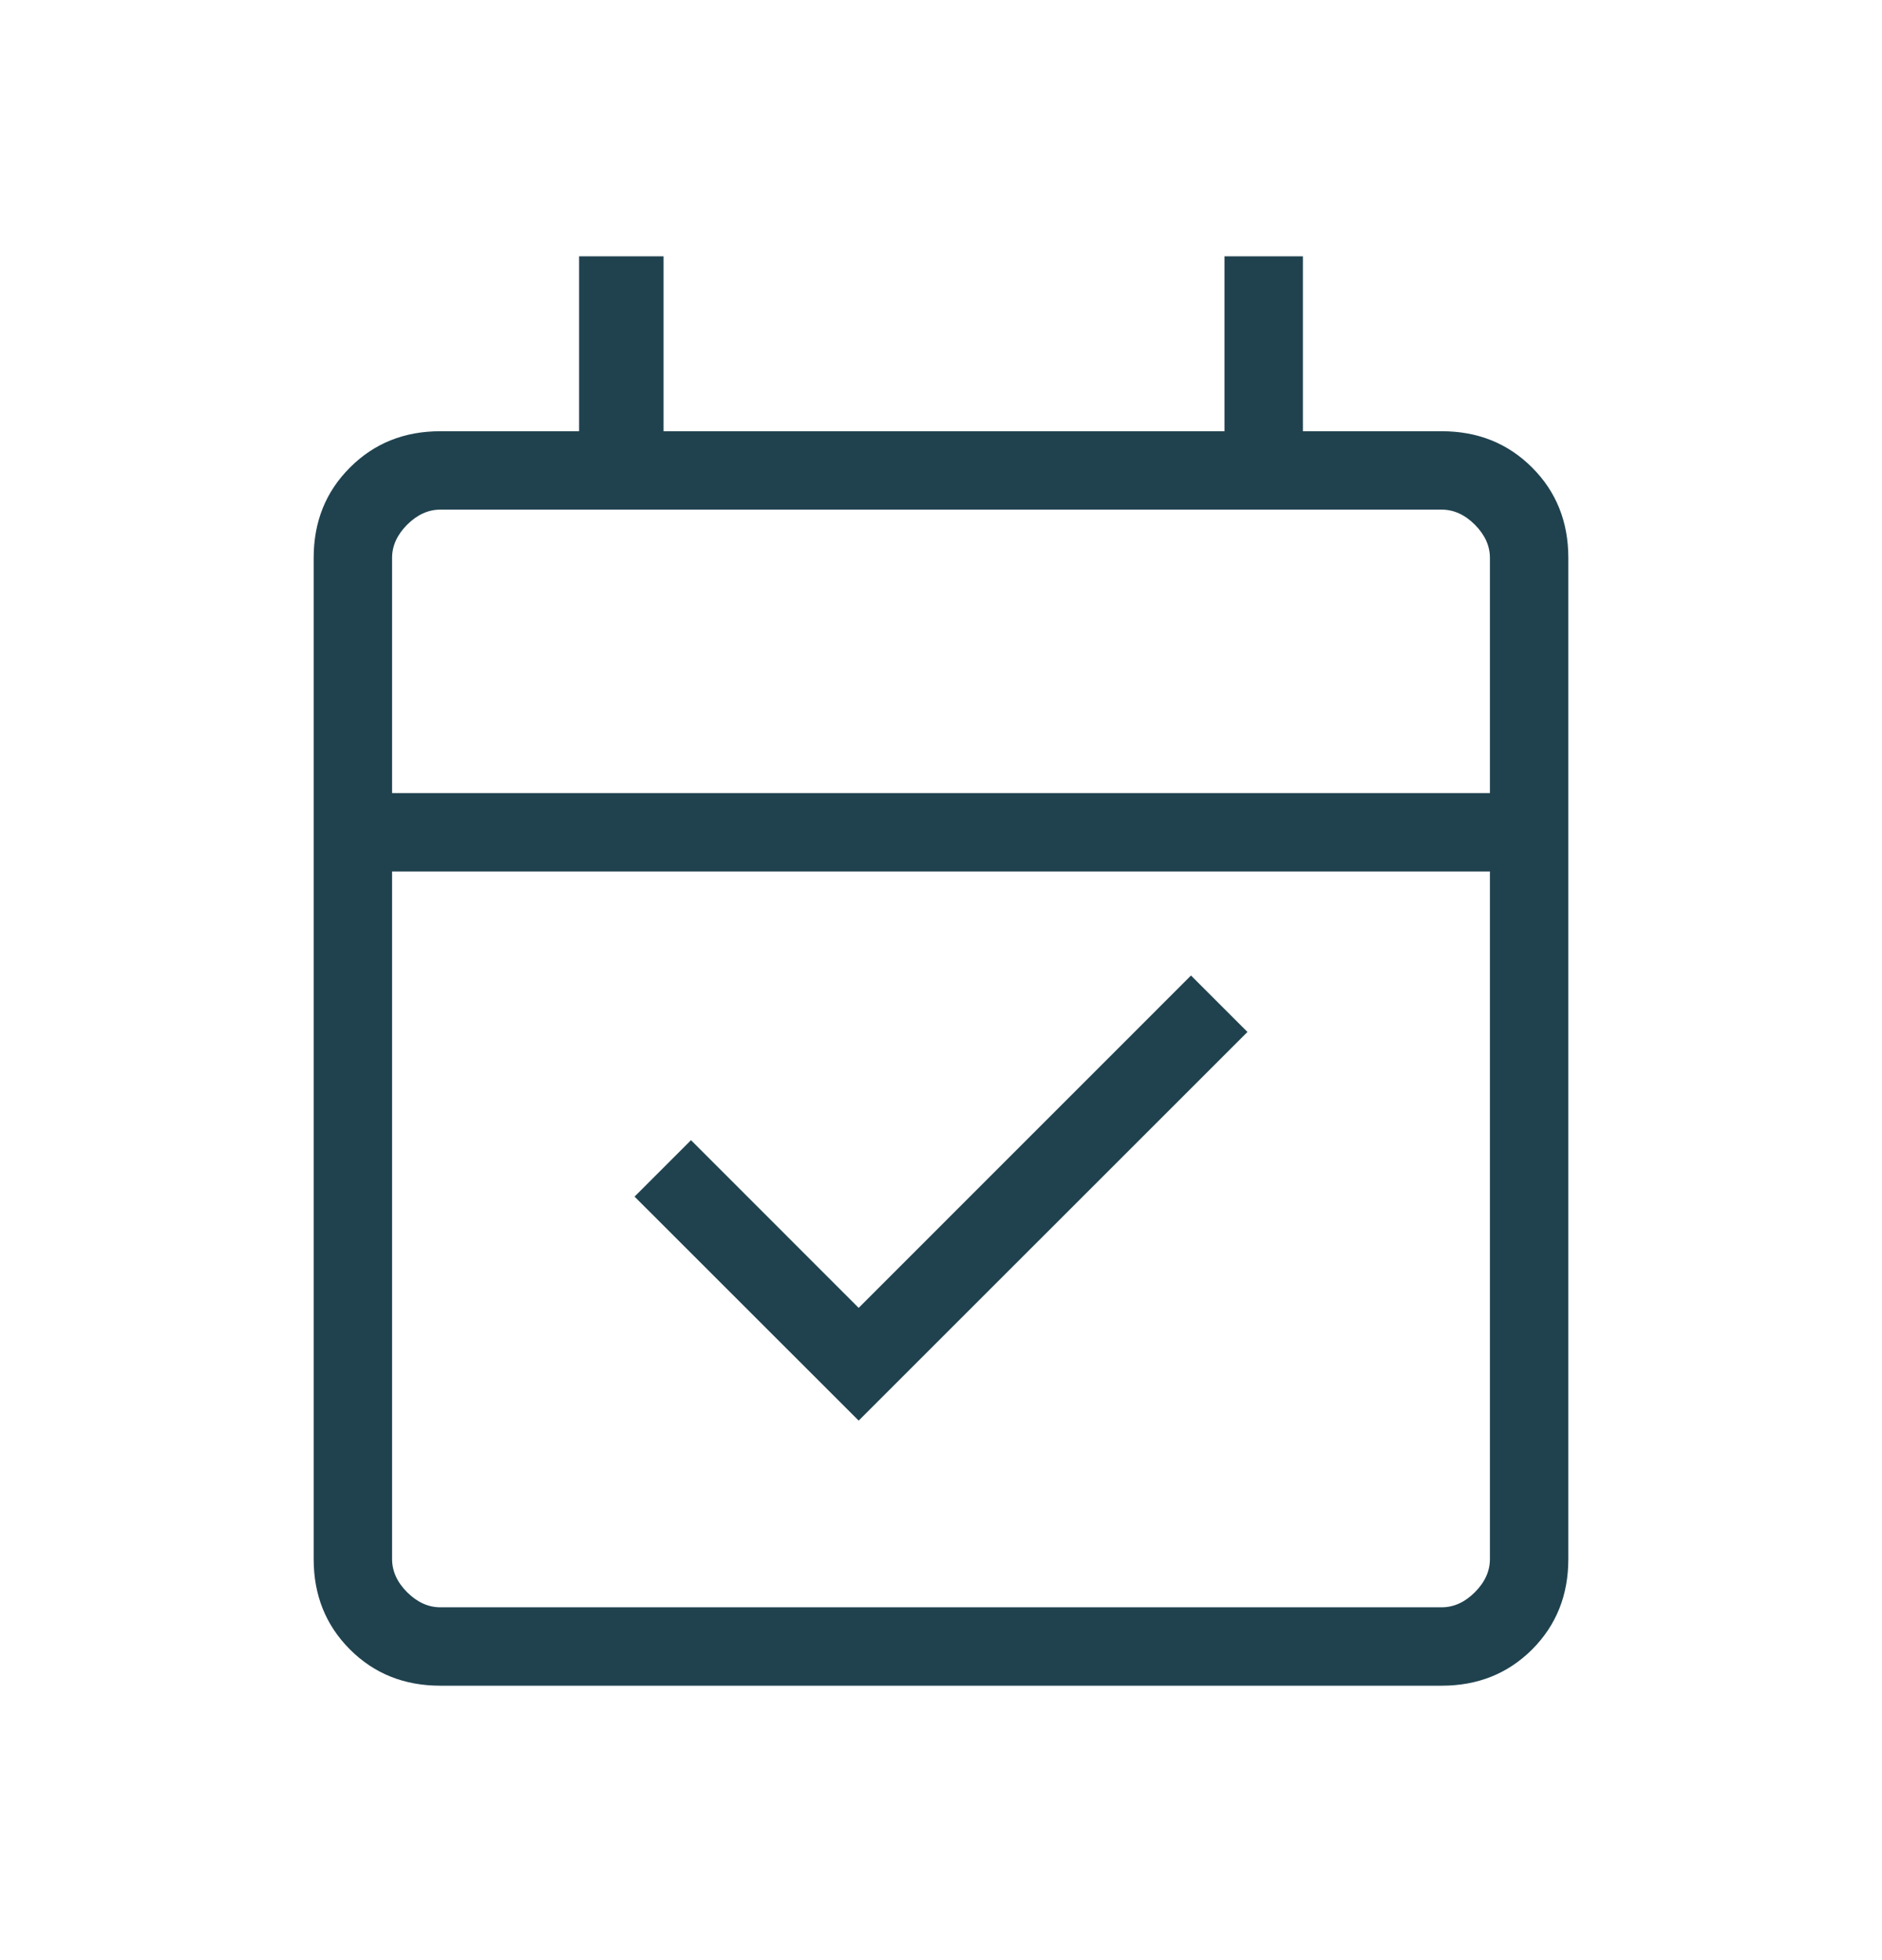 <?xml version="1.0" encoding="UTF-8"?>
<svg xmlns="http://www.w3.org/2000/svg" width="24" height="25" viewBox="0 0 24 25" fill="none">
  <mask id="mask0_0_231" style="mask-type:alpha" maskUnits="userSpaceOnUse" x="0" y="0" width="24" height="25">
    <rect y="0.5" width="24" height="24" fill="#D9D9D9"></rect>
  </mask>
  <g mask="url(#mask0_0_231)">
    <path d="M10.95 18.119L8.092 15.262L8.812 14.542L10.95 16.681L15.188 12.442L15.908 13.162L10.95 18.119ZM5.615 21.5C5.155 21.5 4.771 21.346 4.463 21.038C4.154 20.729 4 20.345 4 19.885V7.115C4 6.655 4.154 6.271 4.463 5.963C4.771 5.654 5.155 5.5 5.615 5.5H7.385V3.269H8.462V5.5H15.615V3.269H16.615V5.5H18.385C18.845 5.5 19.229 5.654 19.538 5.963C19.846 6.271 20 6.655 20 7.115V19.885C20 20.345 19.846 20.729 19.538 21.038C19.229 21.346 18.845 21.5 18.385 21.5H5.615ZM5.615 20.5H18.385C18.538 20.5 18.68 20.436 18.808 20.308C18.936 20.18 19 20.038 19 19.885V11.115H5V19.885C5 20.038 5.064 20.18 5.192 20.308C5.321 20.436 5.462 20.5 5.615 20.5ZM5 10.115H19V7.115C19 6.962 18.936 6.821 18.808 6.692C18.68 6.564 18.538 6.5 18.385 6.5H5.615C5.462 6.5 5.321 6.564 5.192 6.692C5.064 6.821 5 6.962 5 7.115V10.115Z" fill="#20424F"></path>
  </g>
</svg>
